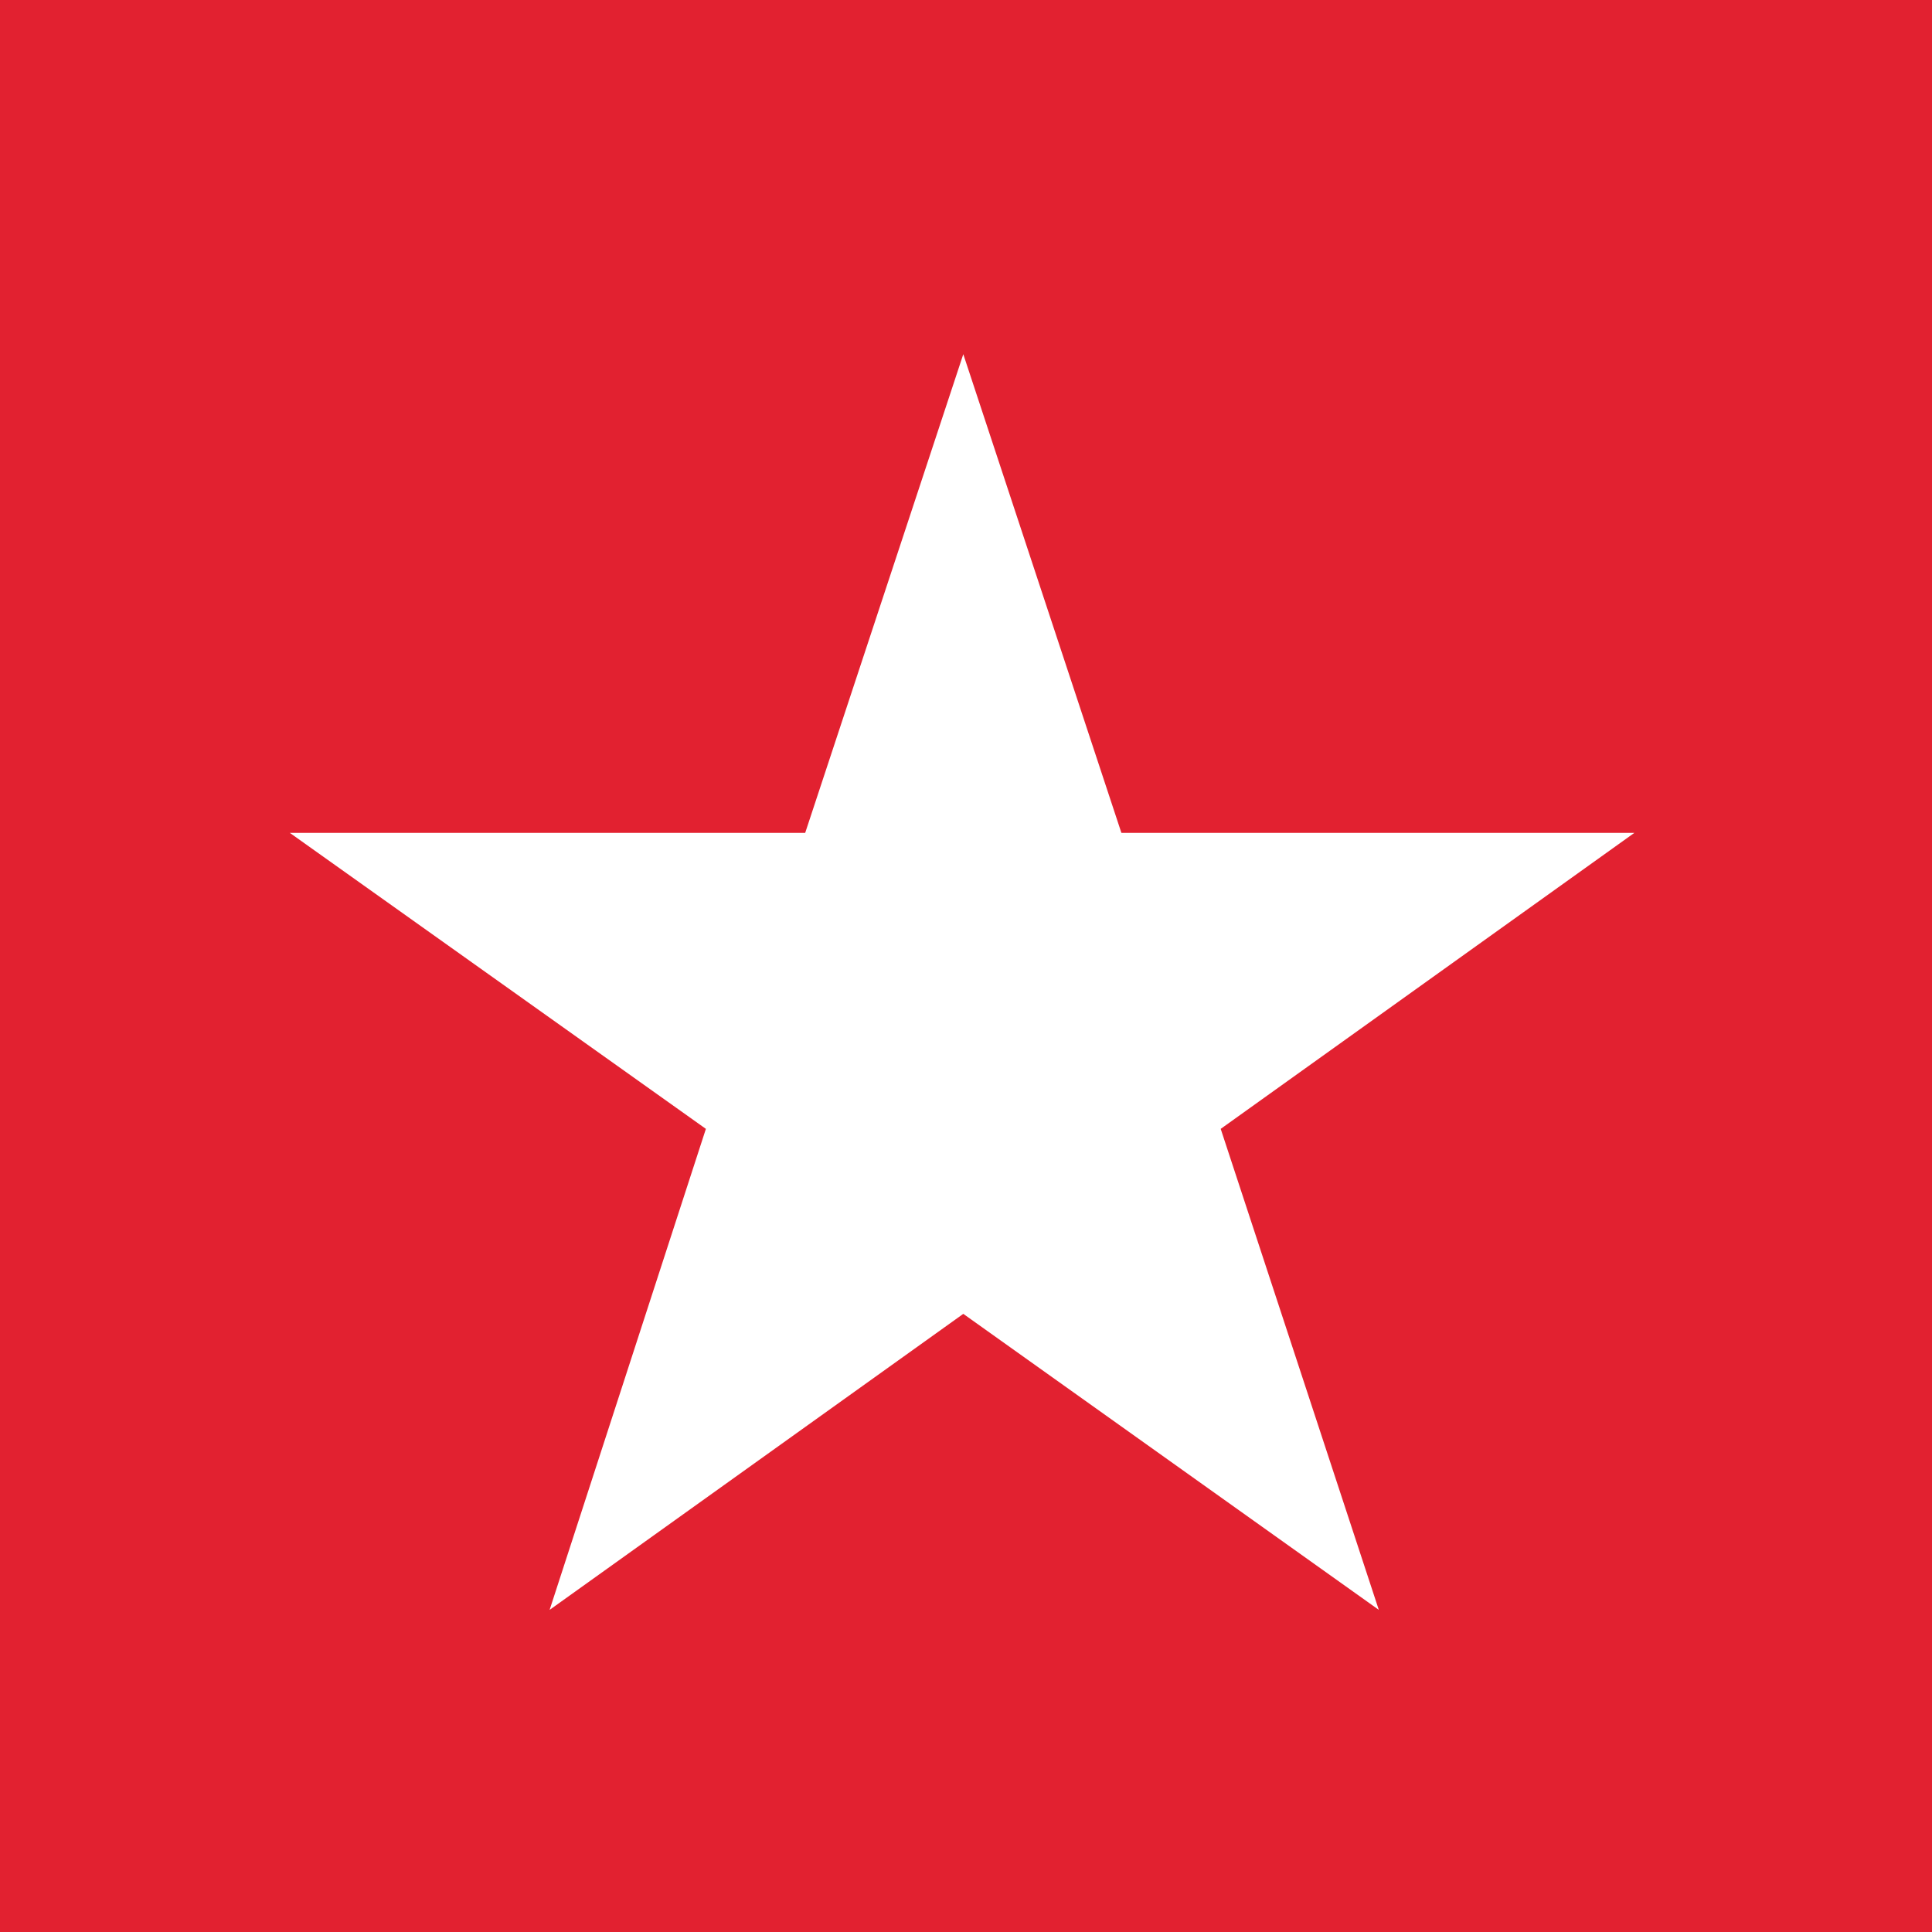 <svg xmlns="http://www.w3.org/2000/svg" width="60" height="60" fill="none"><path fill="#E22130" d="M0 0h60v60H0z"/><g clip-path="url(#a)"><path fill="#fff" d="m29.916 11-4.91 14.865H9l12.922 9.193-4.853 14.938 12.847-9.193 12.904 9.193-4.91-14.938 12.847-9.193H34.826z"/></g><defs><clipPath id="a"><path fill="#fff" d="M9 11h42v39H9z"/></clipPath></defs></svg>